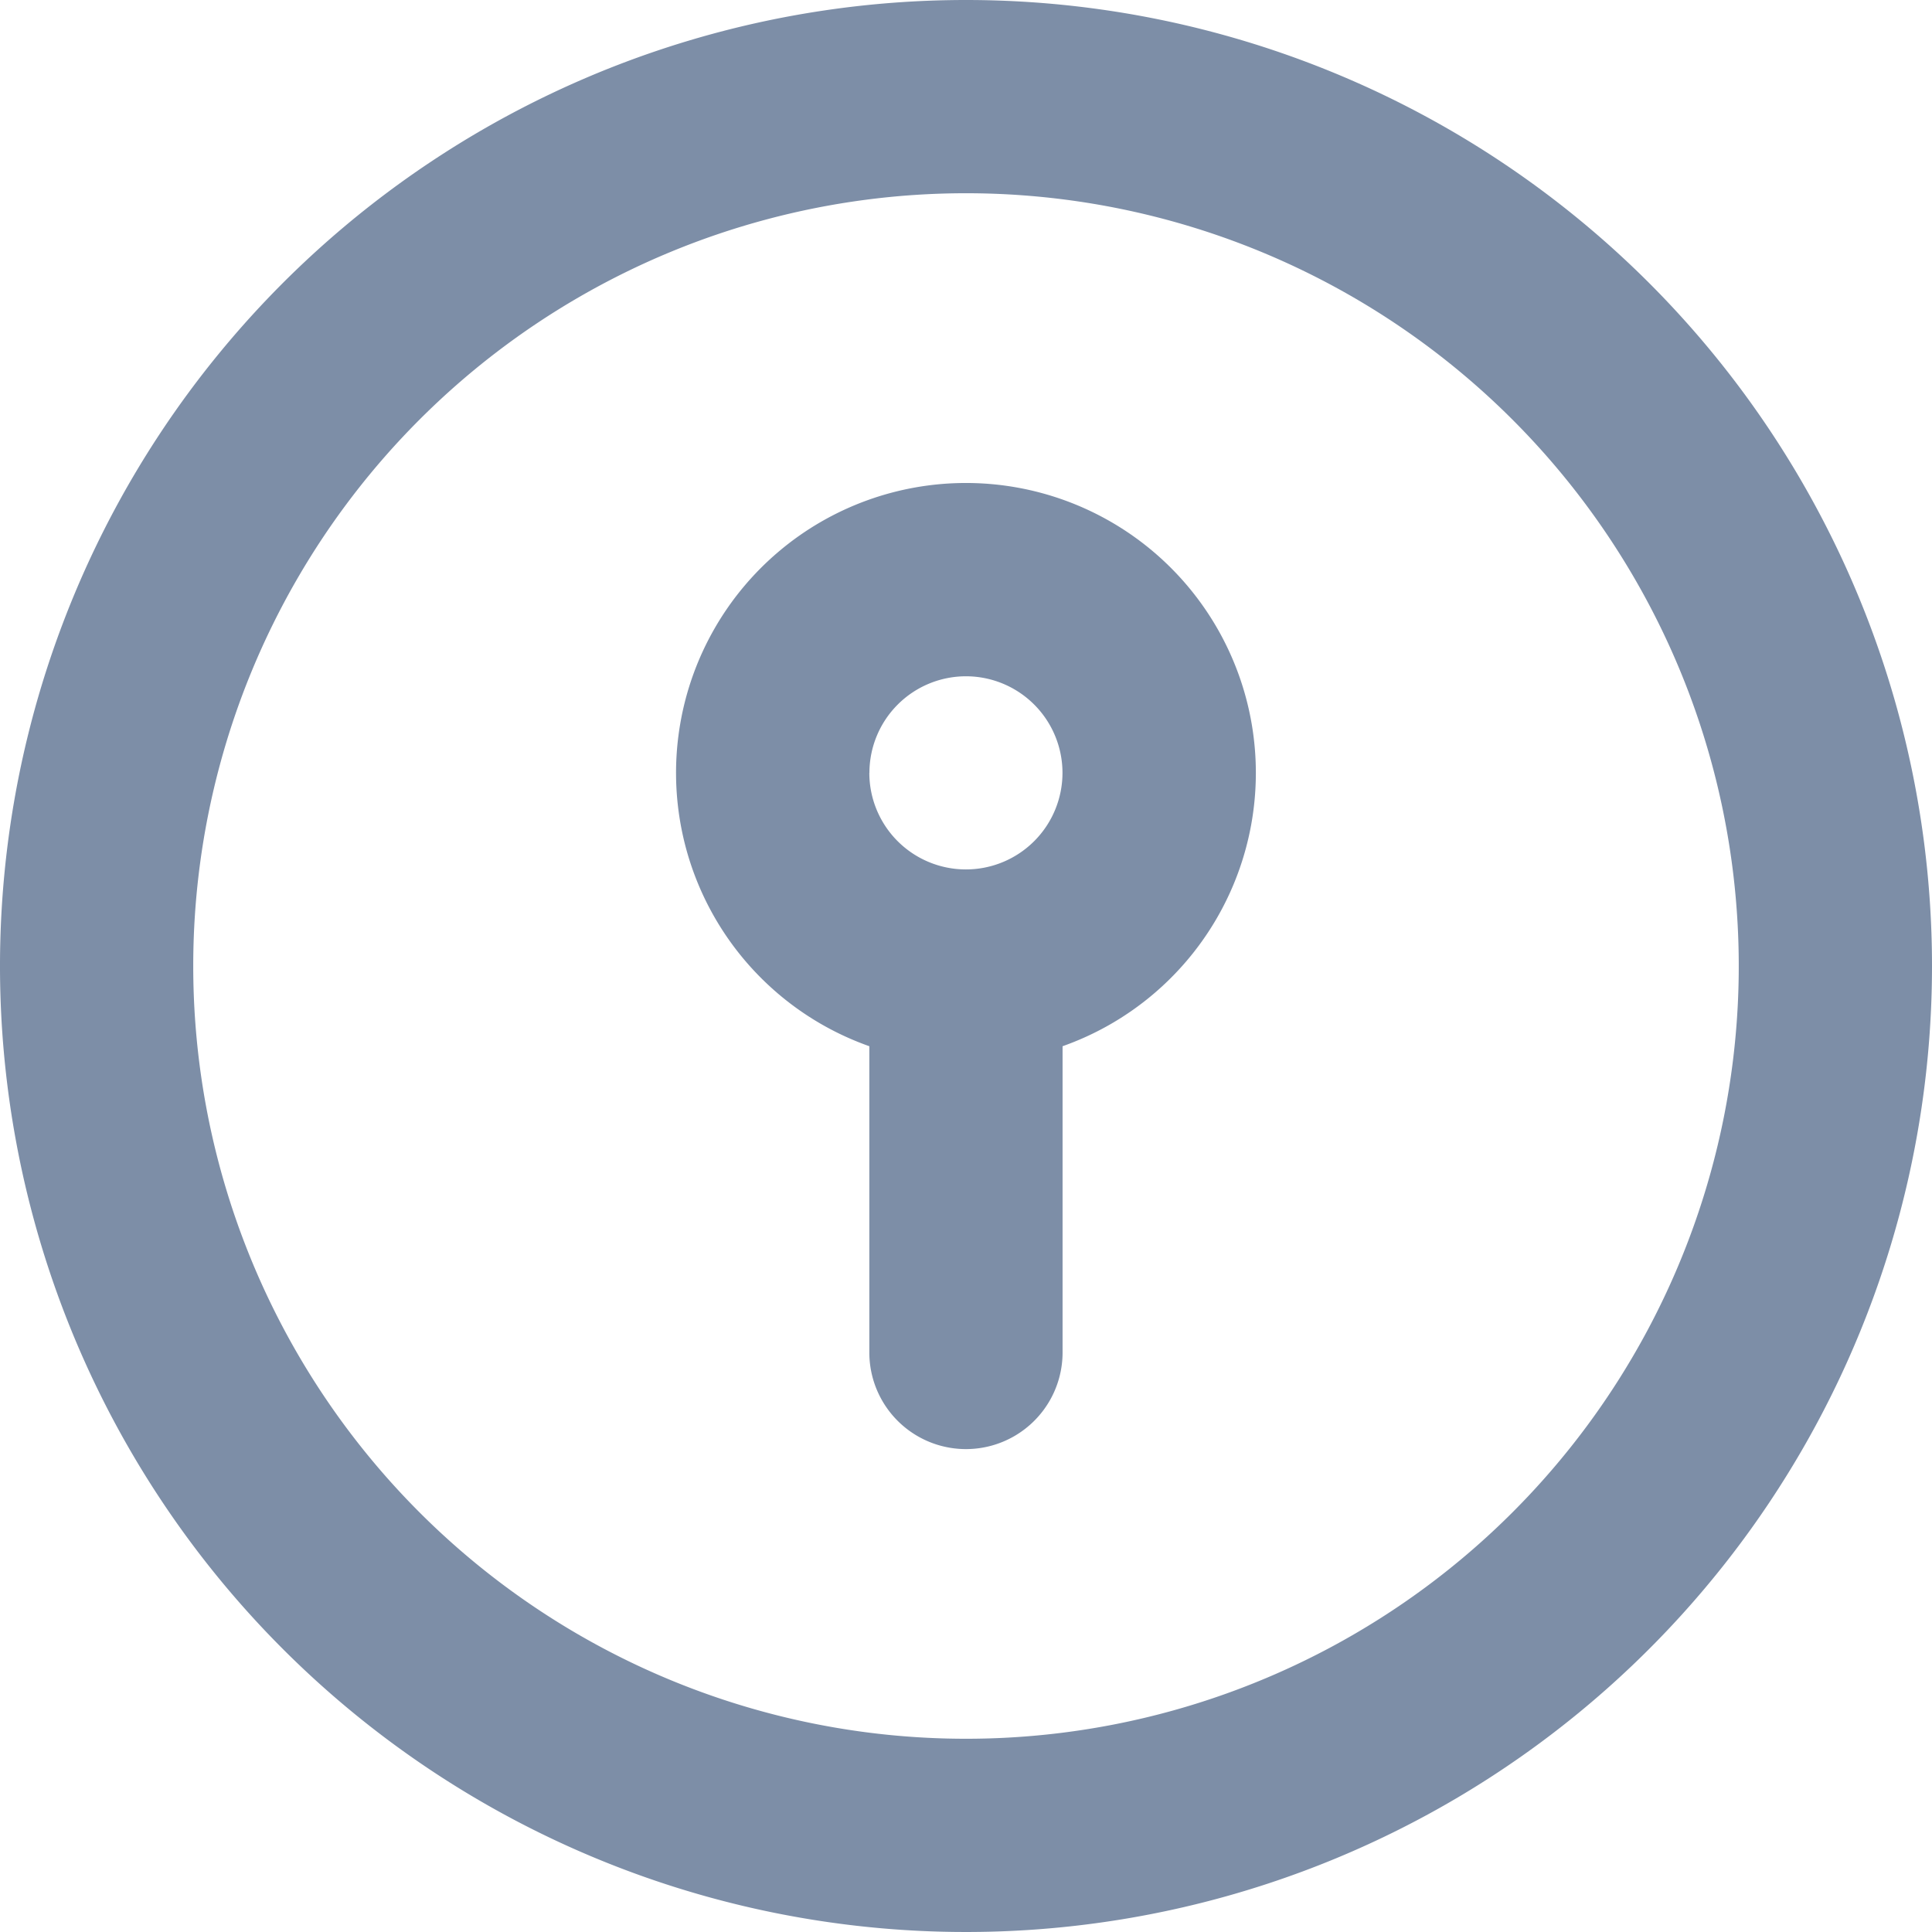 <svg xmlns="http://www.w3.org/2000/svg" width="20.326" height="20.326" viewBox="0 0 20.326 20.326"><g transform="translate(-545.904 -378.404)"><g transform="translate(545.904 378.404)"><path d="M17.564,16.425a3.05,3.05,0,1,0-2.033,0v3.222a1.016,1.016,0,1,0,2.033,0Zm-2.033-2.876a1.016,1.016,0,1,0,1.016-1.016A1.016,1.016,0,0,0,15.532,13.548Z" transform="translate(-6.385 -5.418)" fill="#7d8ea7" fill-rule="evenodd"/><path d="M13.163,3A10.163,10.163,0,1,0,23.326,13.163,10.163,10.163,0,0,0,13.163,3ZM5.033,13.163a8.13,8.13,0,1,0,8.13-8.13,8.13,8.13,0,0,0-8.13,8.13Z" transform="translate(-3 -3)" fill="#7d8ea7" fill-rule="evenodd"/></g></g></svg>